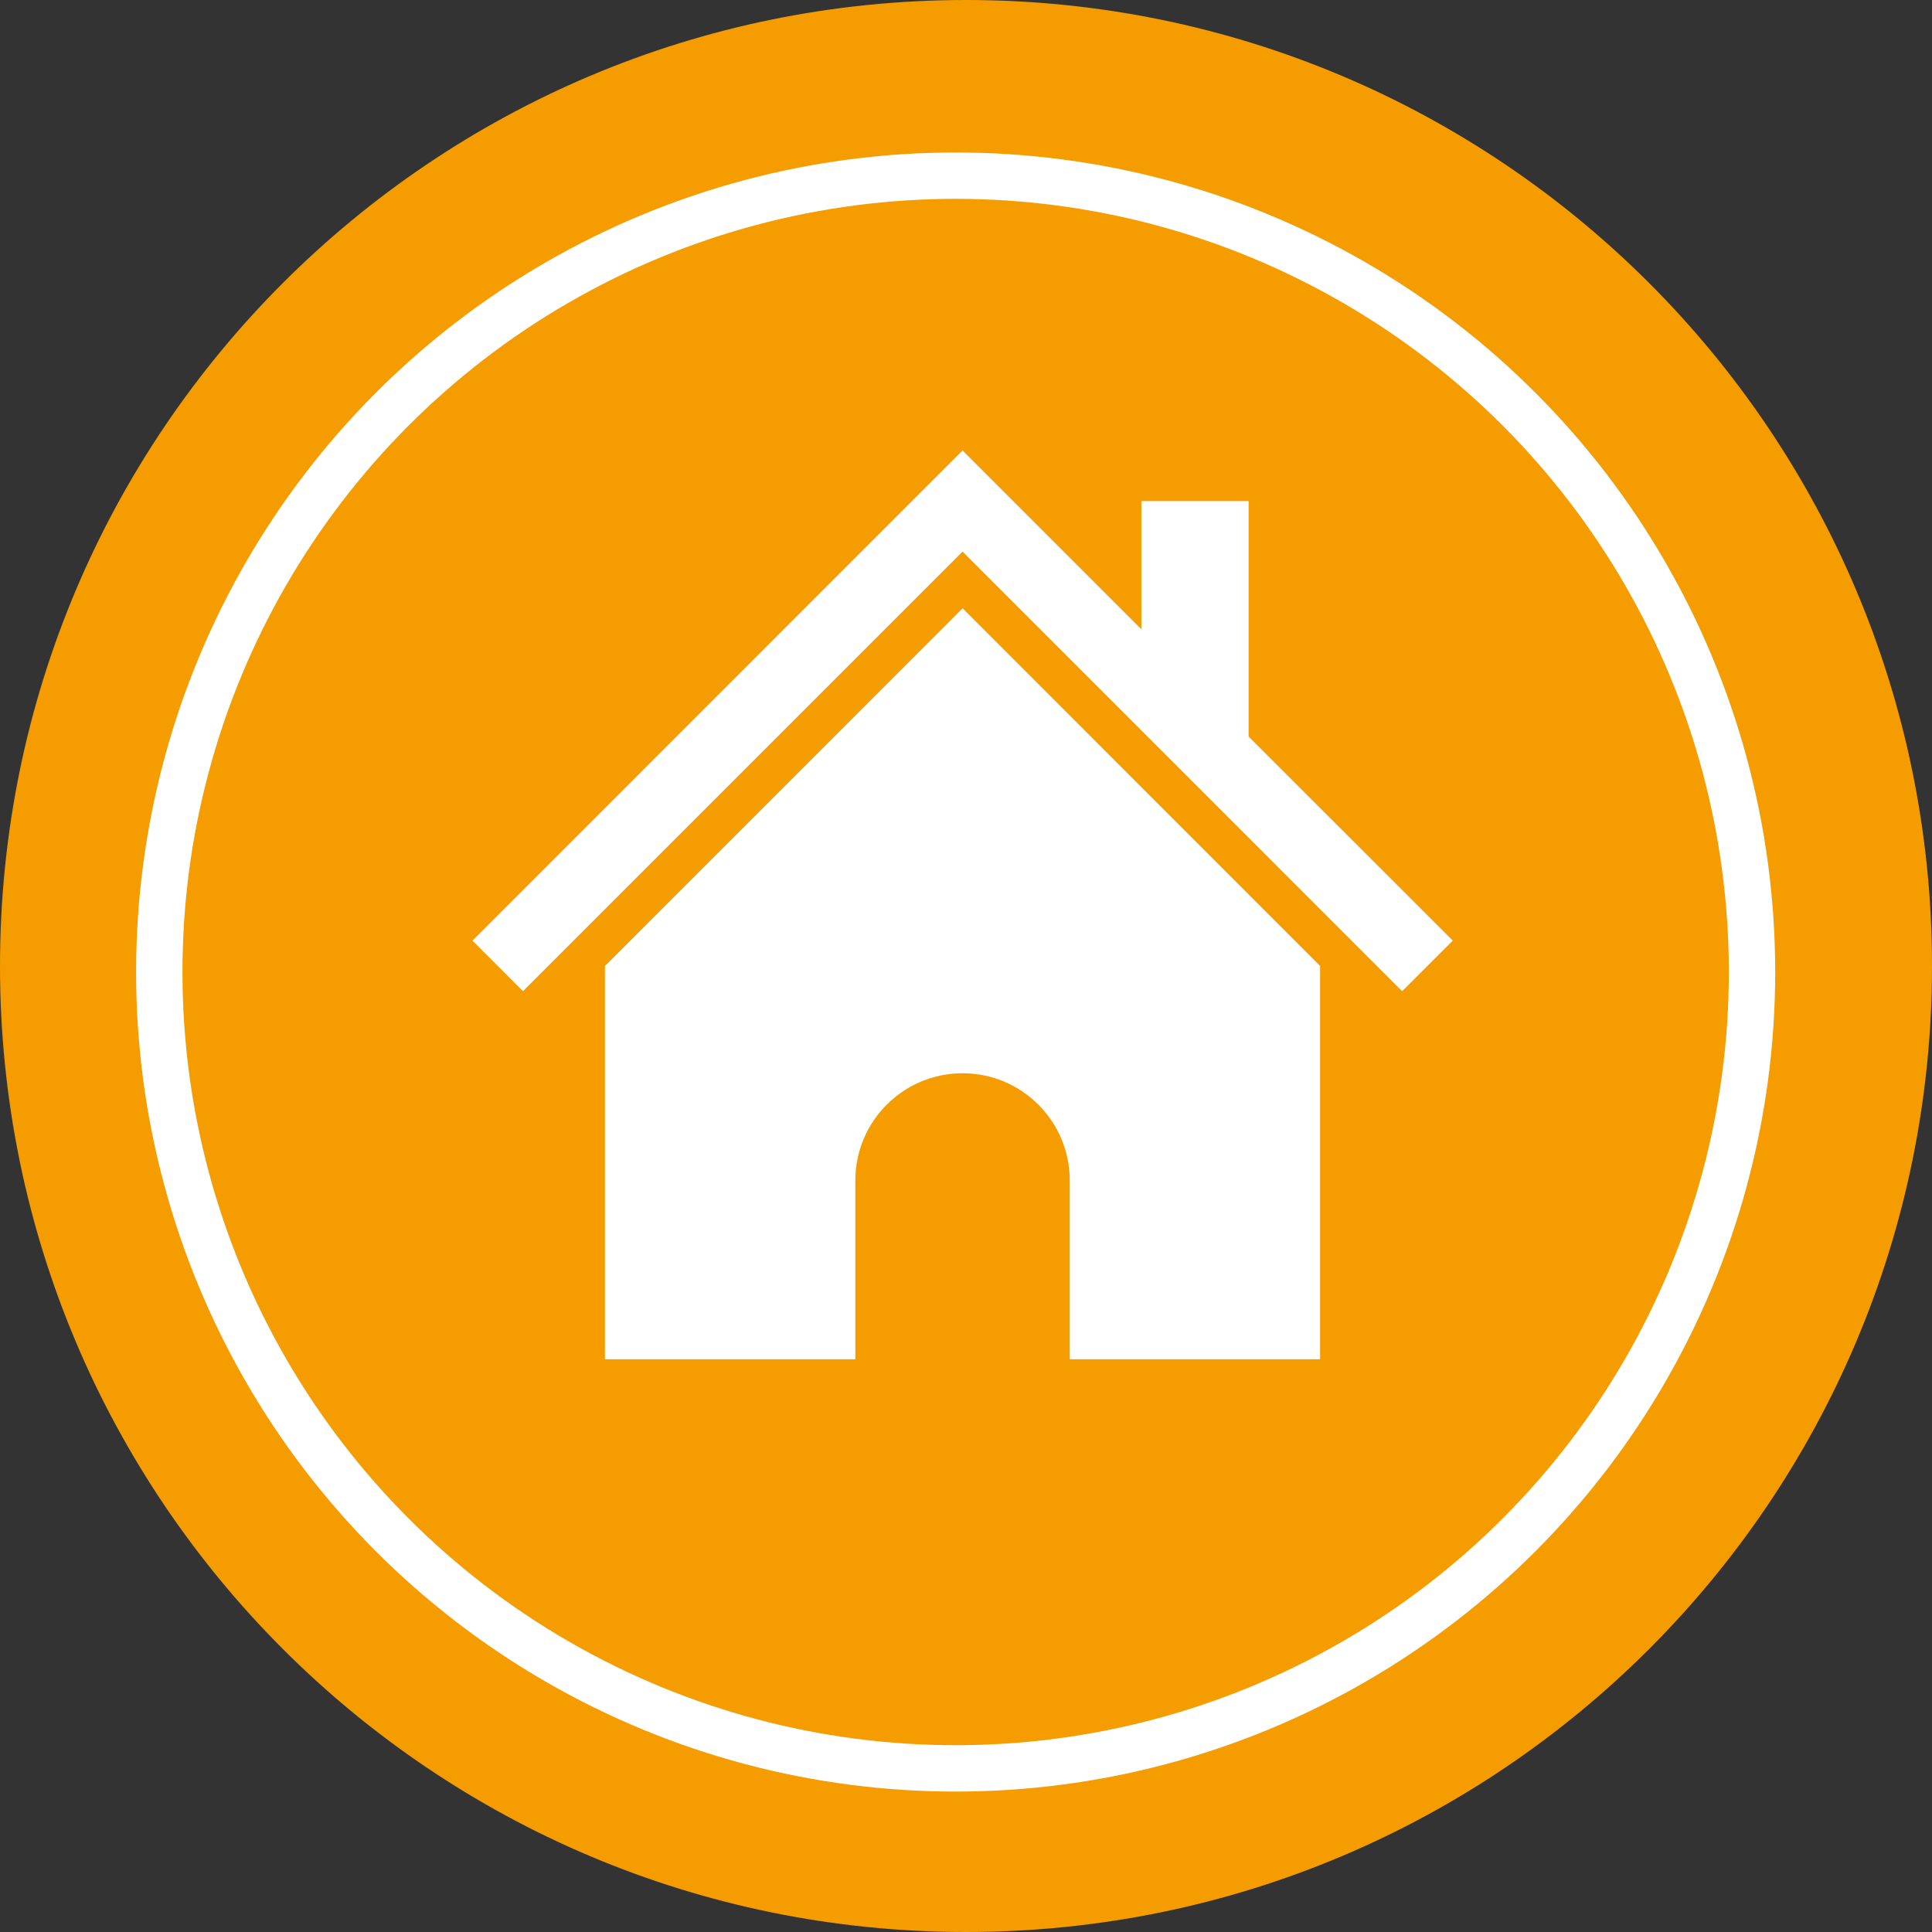 <?xml version="1.0" encoding="utf-8"?>
<!-- Generator: Adobe Illustrator 16.0.0, SVG Export Plug-In . SVG Version: 6.00 Build 0)  -->
<!DOCTYPE svg PUBLIC "-//W3C//DTD SVG 1.1//EN" "http://www.w3.org/Graphics/SVG/1.1/DTD/svg11.dtd">
<svg version="1.1" id="Ebene_1" xmlns="http://www.w3.org/2000/svg" xmlns:xlink="http://www.w3.org/1999/xlink" x="0px" y="0px"
	 width="50px" height="50px" viewBox="0 0 50 50" enable-background="new 0 0 50 50" xml:space="preserve">
<rect x="0" y="0" width="50" height="50" fill="#333333" stroke="none"/>
<path fill="#F59C00" d="M50,25c0,13.809-11.193,25-25,25C11.193,50,0,38.809,0,25C0,11.193,11.193,0,25,0C38.807,0,50,11.193,50,25"
	/>
<circle fill="none" stroke="#FFFFFF" stroke-width="1.2" stroke-miterlimit="10" cx="24.732" cy="25.156" r="20.61"/>
<path fill="#FFFFFF" d="M24.912,15.743l-9.256,9.255v10.18h6.48V30.55c0-1.532,1.242-2.774,2.775-2.774
	c1.532,0,2.774,1.242,2.774,2.774v4.628h6.479v-10.18L24.912,15.743"/>
<polygon fill="#FFFFFF" points="32.314,19.062 32.314,12.968 29.539,12.968 29.539,16.286 24.911,11.658 12.227,24.343 
	13.534,25.652 24.911,14.275 36.288,25.652 37.598,24.343 "/>
</svg>
